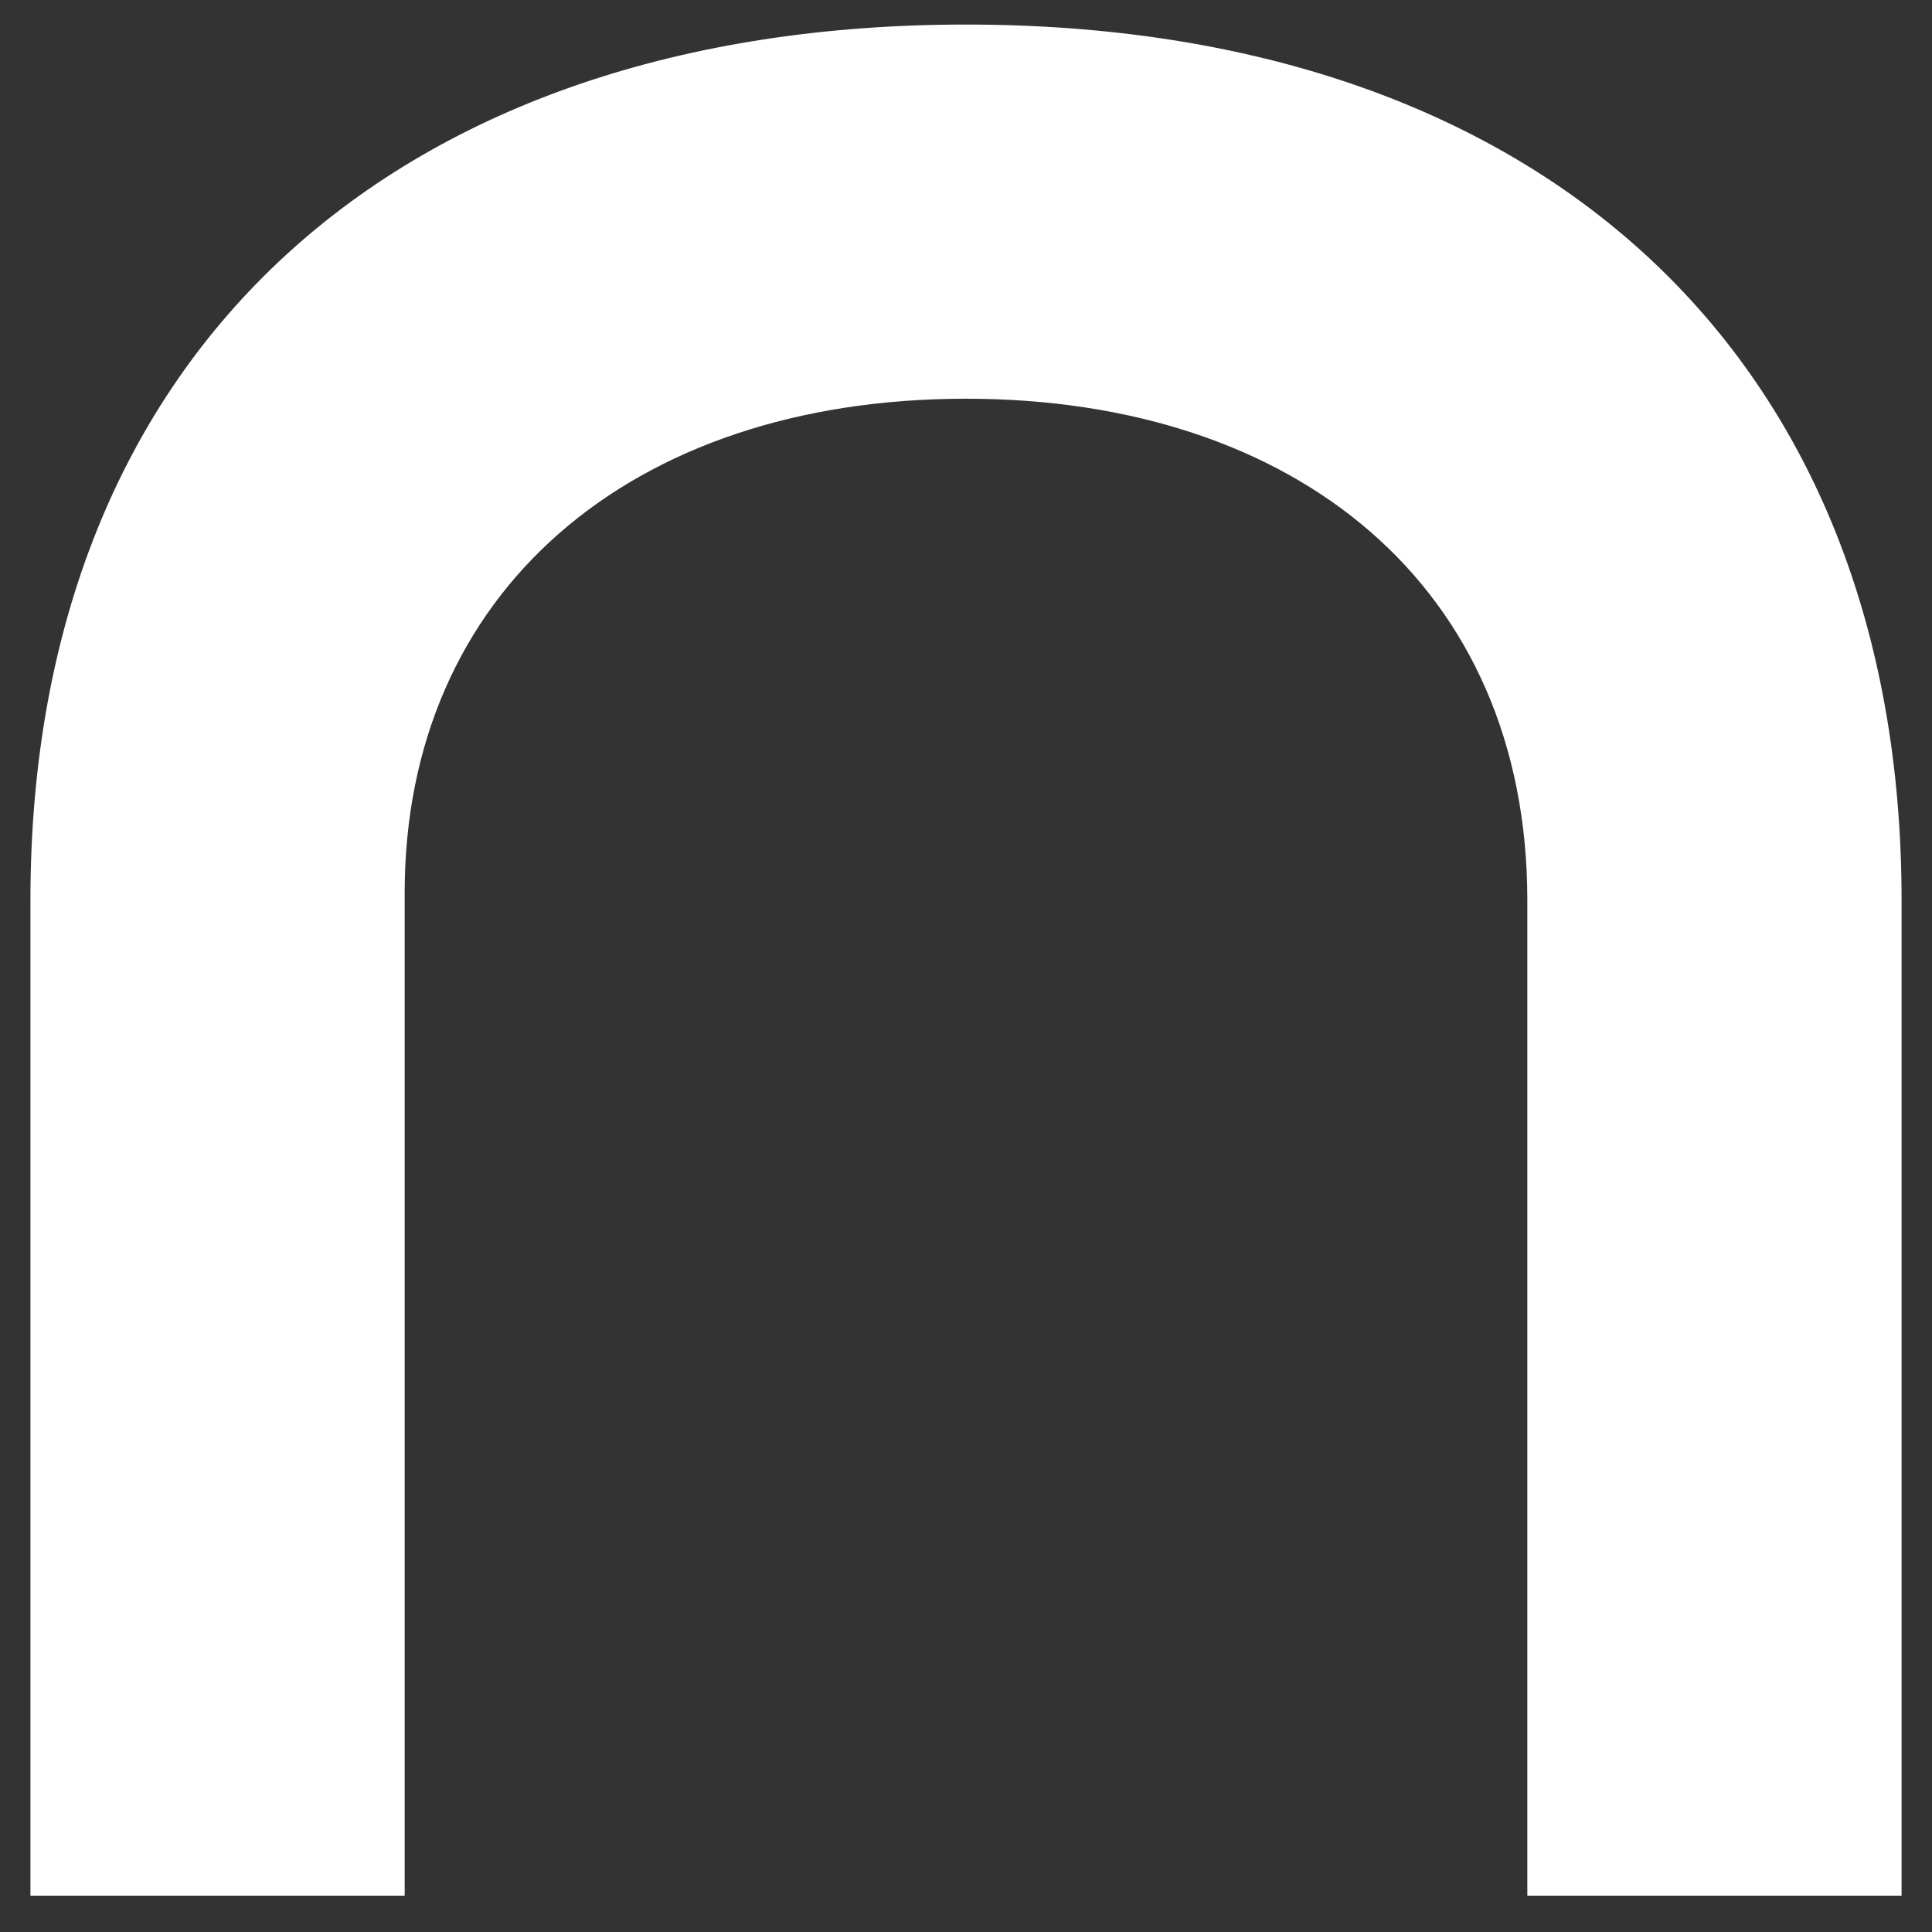 <svg width="24" height="24" viewBox="0 0 24 24" fill="none" xmlns="http://www.w3.org/2000/svg">
<rect x="0" y="0" width="24" height="24" fill="#333333" stroke="none"/>
<path d="M23.622 23.549V11.183C23.622 4.395 19.113 0.305 12 0.305C4.98 0.305 0.378 4.302 0.378 11.183V23.549H5.027V11.09C5.027 7.371 7.816 4.953 12 4.953C16.091 4.953 18.973 7.277 18.973 11.183V23.549H23.622V23.549Z" fill="white"/>
</svg>
